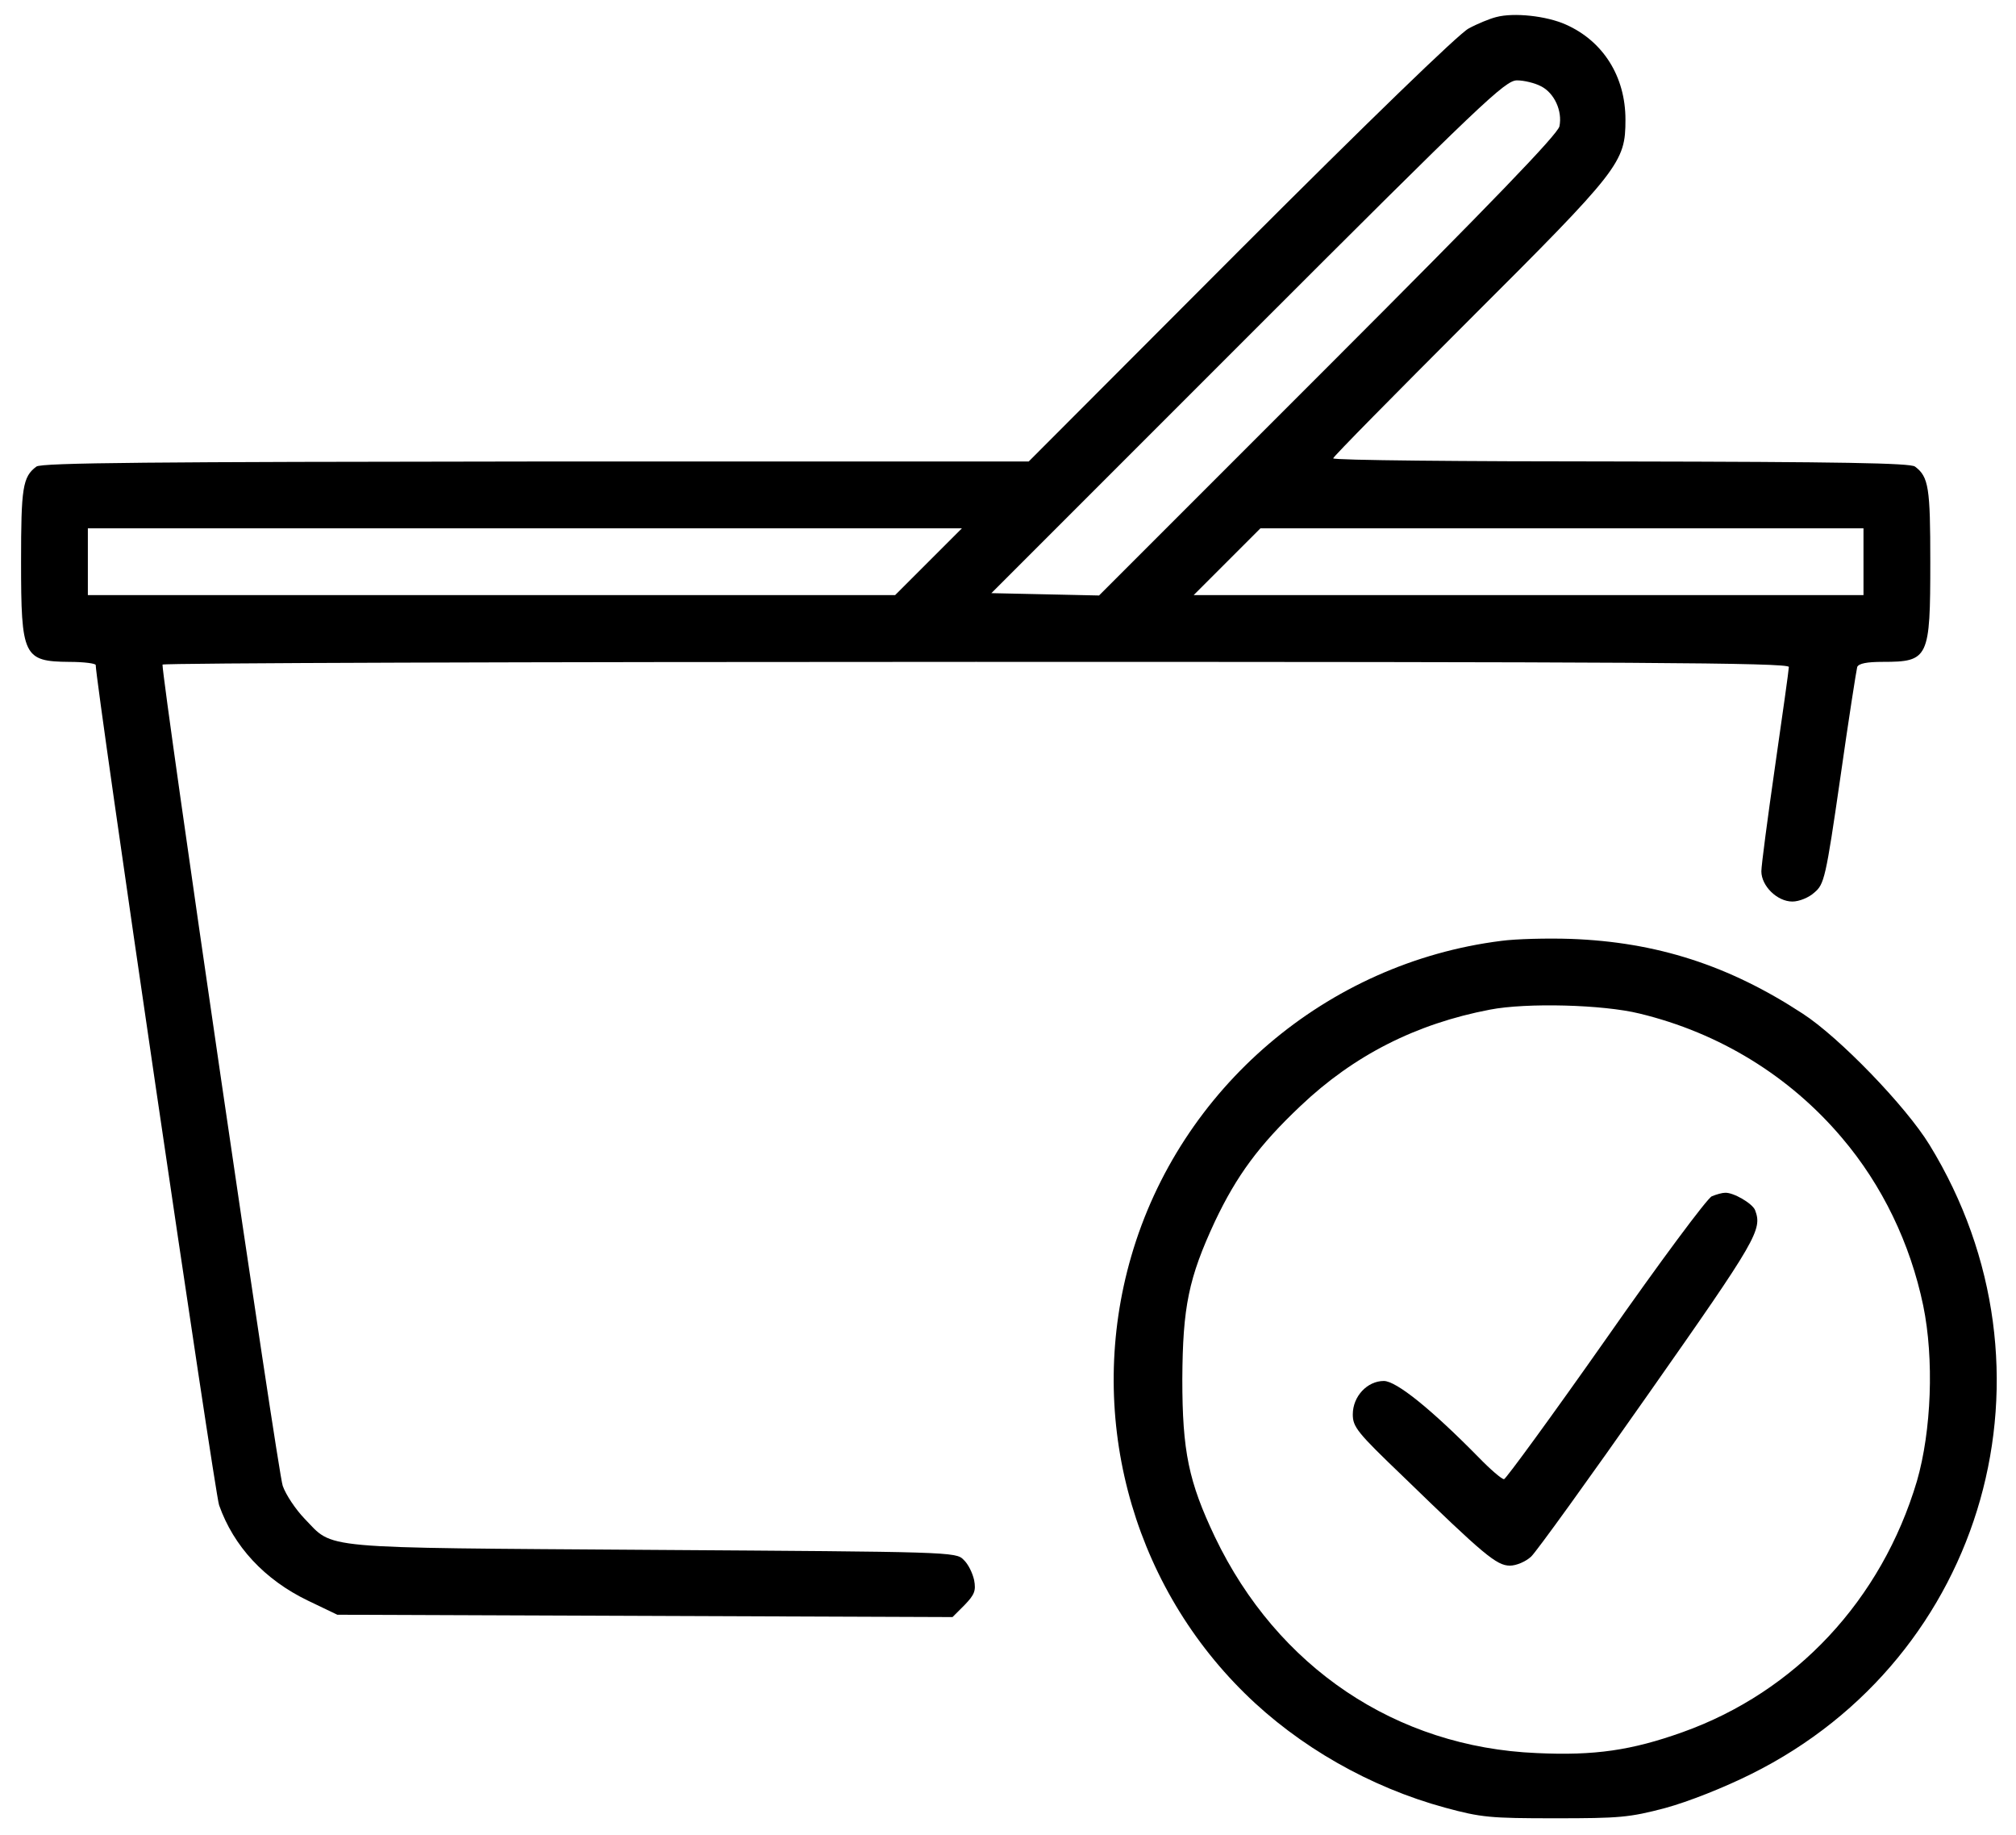 <?xml version="1.0" encoding="utf-8"?>
<!-- Generator: Adobe Illustrator 24.1.0, SVG Export Plug-In . SVG Version: 6.00 Build 0)  -->
<svg version="1.1" id="Layer_1" xmlns="http://www.w3.org/2000/svg" xmlns:xlink="http://www.w3.org/1999/xlink" x="0px" y="0px"
	 viewBox="0 0 1000 909.9" style="enable-background:new 0 0 1000 909.9;" xml:space="preserve">
<g>
	<g transform="translate(0,476) scale(0.1,-0.1)">
		<path d="M7421.5,4675.3c-31.2-7.8-93.5-33.1-136.4-56.5c-46.8-23.4-504.7-467.7-1130.2-1093.2L5102.7,2471.4H2657.2
			c-1892.1-1.9-2453.3-5.8-2476.7-25.3c-68.2-50.7-76-105.2-76-471.6c0-469.6,11.7-494.9,239.7-496.9c72.1,0,130.6-7.8,130.6-15.6
			c0-87.7,590.4-4105.7,611.9-4166.1c72.1-204.6,226-370.2,440.4-473.5l146.1-70.1l1525.8-5.8l1525.8-5.8l60.4,60.4
			c48.7,50.7,56.5,70.1,46.8,122.8c-7.8,35.1-29.2,79.9-52.6,101.3c-37,39-70.2,39-1543.3,48.7
			c-1685.5,11.7-1576.4,1.9-1726.5,155.9c-42.9,44.8-91.6,116.9-107.2,161.7c-23.4,60.4-596.3,3981-596.3,4072.6
			c0,7.8,1814.2,13.6,4033.6,13.6c3256.1,0,4033.6-3.9,4033.6-25.3c0-13.6-31.2-233.8-68.2-491.1c-37-257.2-68.2-493-68.2-522.2
			c0-72.1,77.9-150,154-150c33.1,0,81.8,19.5,109.1,44.8c48.7,40.9,56.5,70.2,128.6,569c40.9,288.4,79.9,535.9,83.8,549.5
			c7.8,17.5,48.7,25.3,126.7,25.3c228,0,235.8,17.5,235.8,496.9c0,366.3-7.8,420.9-76,471.6c-23.4,17.5-366.3,23.4-1457.6,25.3
			c-785.3,0-1428.3,5.8-1428.3,15.6c0,7.8,304,315.7,674.2,685.9c750.2,748.3,775.6,781.4,775.6,993.8
			c0,214.3-111.1,389.7-296.2,471.6C7670.9,4681.2,7509.2,4698.7,7421.5,4675.3z M7643.7,4332.3c66.2-33.1,107.2-122.8,91.6-198.8
			c-9.7-40.9-335.1-378-1147.7-1190.6l-1136-1136l-267,5.8l-267,5.8L6190,3090.9c1165.3,1165.3,1276.3,1270.5,1334.8,1270.5
			C7559.9,4361.6,7614.4,4347.9,7643.7,4332.3z M4605.8,1974.5l-165.6-165.6H2438.9H435.8v165.6v165.6h2166.9h2168.8L4605.8,1974.5z
			 M9243.5,1974.5v-165.6H7583.2H5921.1l165.6,165.6l165.6,165.6h1494.6h1496.6V1974.5z"/>
		<path d="M7446.8,94.1C6579.7-15,5852.9-636.6,5611.2-1470.6c-224.1-771.6-7.8-1605.7,563.2-2166.9
			c267-263.1,621.6-465.7,993.8-567c179.3-48.7,224.1-52.6,545.6-52.6c319.6,0,368.3,3.9,545.6,50.7
			c115,31.2,292.3,101.3,428.7,169.5c1163.3,578.7,1566.7,2005.1,882.7,3119.7c-116.9,191-448.2,533.9-629.4,650.8
			C8575.1-26.7,8216.5,88.3,7791.8,103.9C7674.9,107.8,7519,103.9,7446.8,94.1z M8132.8-266.4c395.6-95.5,744.4-309.8,1003.5-615.8
			c200.7-235.8,339.1-524.2,403.4-832.1c54.6-265,40.9-621.6-31.2-871c-175.4-588.4-600.2-1044.4-1163.3-1245.1
			c-251.4-89.6-434.6-116.9-722.9-103.3c-697.6,29.2-1286.1,424.8-1595.9,1071.7c-130.6,274.8-161.7,424.8-161.7,783.3
			c2,358.6,31.2,500.8,161.7,781.4c107.2,226,218.2,378,424.8,572.9c265,251.4,572.9,407.3,939.2,477.4
			C7571.6-211.8,7951.5-221.6,8132.8-266.4z"/>
		<path d="M8491.3-1172.5c-21.4-7.8-259.2-327.4-526.1-709.3c-267-380-494.9-691.8-504.7-693.7c-11.7,0-68.2,48.7-126.7,109.1
			c-231.9,235.8-407.3,378-469.6,378c-81.8,0-153.9-76-153.9-165.6c0-62.4,21.4-89.6,249.4-307.9c399.5-387.8,463.8-442.3,530-442.3
			c31.2,0,77.9,19.5,105.2,44.8c25.3,23.4,288.4,387.8,584.6,810.6c537.8,765.8,563.1,810.6,526.1,908
			c-13.7,33.1-107.2,87.7-148.1,85.7C8543.9-1154.9,8514.7-1162.7,8491.3-1172.5z"/>
	</g>
</g>
</svg>
